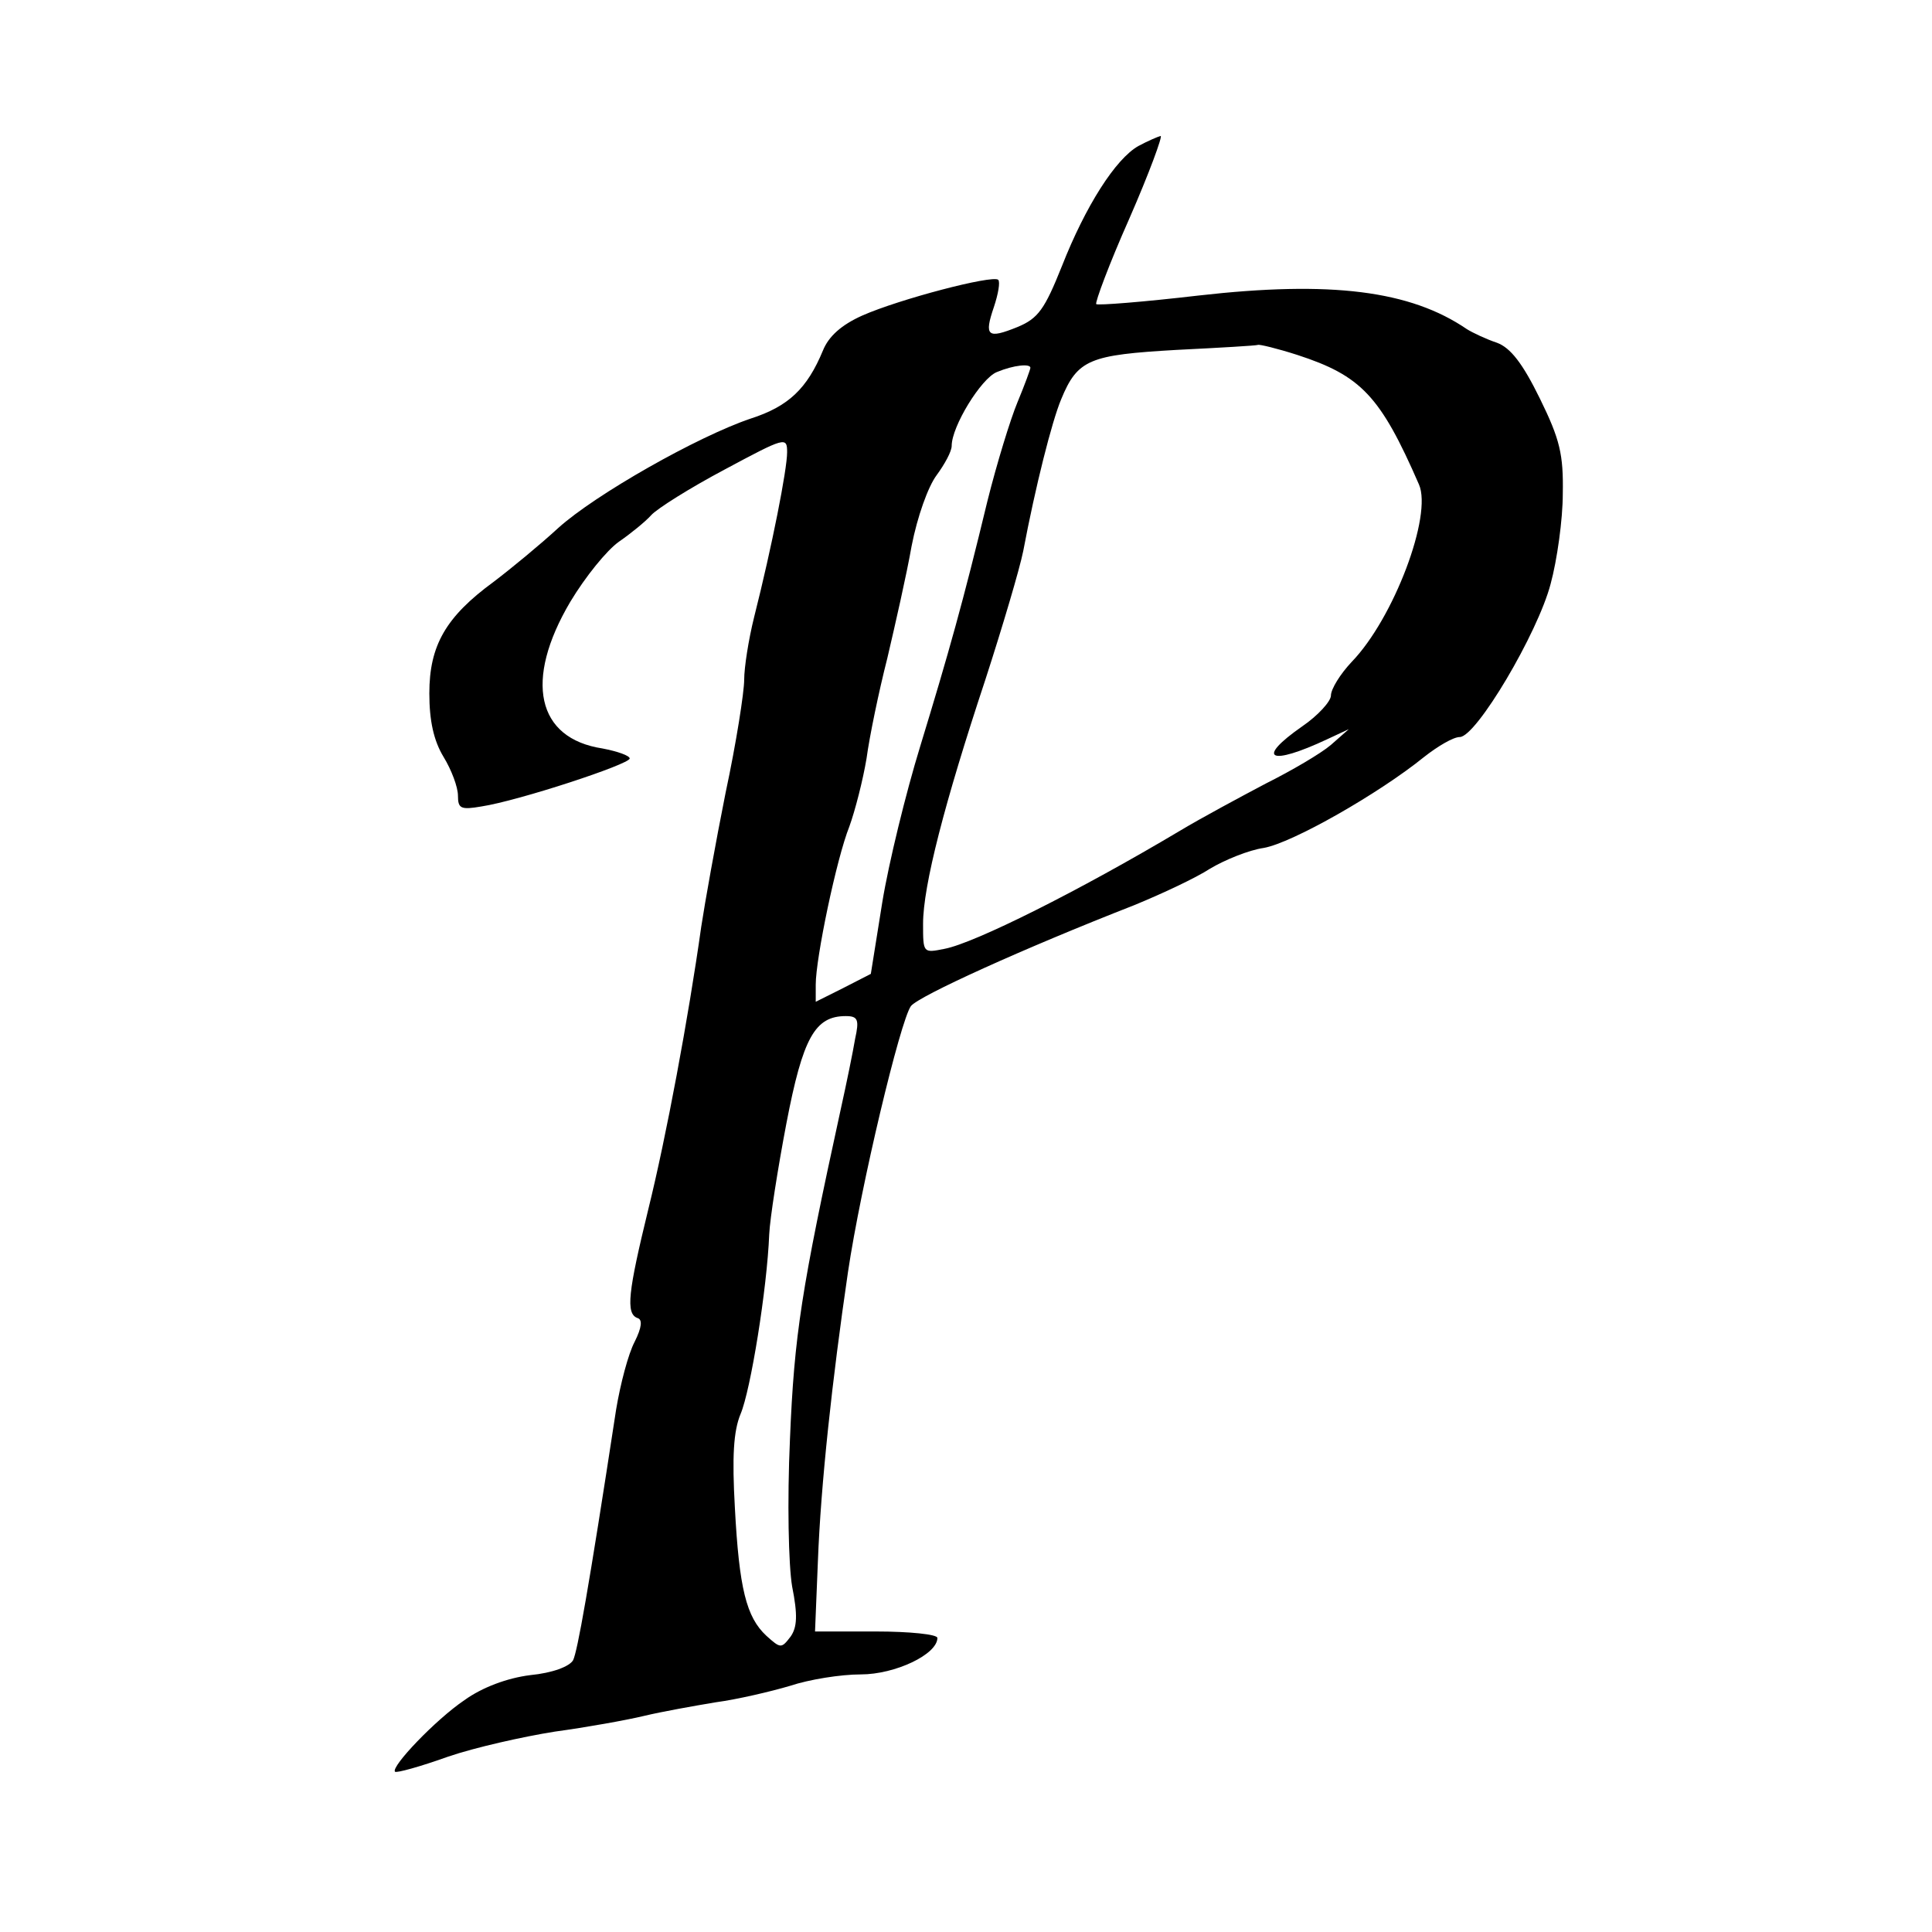 <?xml version="1.0" standalone="no"?>
<!DOCTYPE svg PUBLIC "-//W3C//DTD SVG 20010904//EN"
 "http://www.w3.org/TR/2001/REC-SVG-20010904/DTD/svg10.dtd">
<svg version="1.0" xmlns="http://www.w3.org/2000/svg"
 width="270pt" height="270pt" viewBox="0 0 270 270"
 preserveAspectRatio="xMidYMid meet">
<g transform="translate(0,270) scale(0.1,-0.1)"
fill="#000000" stroke="none">
<path d="M1591 2496 c-32 -18 -74 -84 -107 -168 -24 -60 -33 -73 -62 -85 -42
-17 -47 -13 -33 28 6 18 9 35 6 38 -8 7 -138 -27 -190 -50 -29 -13 -47 -29
-55 -49 -22 -53 -48 -78 -101 -95 -74 -25 -217 -106 -269 -153 -25 -23 -65
-56 -90 -75 -67 -49 -90 -89 -90 -156 0 -38 6 -66 20 -89 11 -18 20 -42 20
-54 0 -18 4 -20 33 -15 52 8 207 59 207 67 0 4 -17 10 -38 14 -92 14 -110 95
-45 205 21 35 51 72 68 84 16 11 37 28 45 37 8 9 54 38 103 64 84 45 87 46 87
24 0 -24 -21 -131 -46 -230 -8 -32 -14 -71 -14 -88 0 -17 -11 -88 -26 -158
-14 -70 -29 -154 -34 -187 -18 -128 -49 -294 -74 -395 -28 -115 -32 -146 -15
-152 7 -2 6 -13 -4 -33 -9 -17 -20 -59 -26 -95 -39 -255 -54 -337 -60 -350 -5
-9 -29 -18 -60 -21 -32 -4 -67 -17 -92 -35 -40 -27 -103 -93 -97 -100 2 -2 35
7 74 21 38 13 105 28 149 35 44 6 100 16 125 22 25 6 70 14 100 19 30 4 77 15
104 23 27 9 71 16 99 16 48 0 107 28 107 51 0 5 -39 9 -86 9 l-85 0 4 98 c4
107 20 254 42 404 18 121 73 351 88 372 11 14 156 80 312 141 39 16 86 38 106
51 20 12 54 26 75 29 40 7 161 76 224 127 19 15 41 28 50 28 23 0 109 145 127
214 9 33 17 90 17 126 1 55 -4 76 -32 133 -24 49 -41 71 -60 78 -15 5 -34 14
-42 19 -79 54 -190 68 -375 47 -77 -9 -141 -14 -143 -12 -2 2 18 56 46 119 28
64 47 116 44 116 -4 -1 -18 -7 -31 -14z m222 -292 c89 -29 116 -57 170 -181
19 -43 -35 -187 -94 -248 -16 -17 -29 -38 -29 -47 0 -8 -18 -28 -40 -43 -66
-46 -46 -56 35 -18 l30 14 -25 -22 c-14 -12 -55 -36 -91 -54 -36 -19 -90 -48
-120 -66 -141 -84 -287 -157 -329 -165 -30 -6 -30 -6 -30 35 0 53 30 169 87
341 24 74 48 155 53 180 17 90 40 181 53 212 23 56 40 62 161 69 61 3 112 6
114 7 2 1 27 -5 55 -14z m-373 -18 c0 -2 -8 -24 -18 -48 -10 -24 -29 -86 -42
-138 -34 -141 -54 -212 -94 -343 -20 -65 -44 -163 -53 -218 l-16 -100 -39 -20
-38 -19 0 24 c0 37 29 176 47 221 8 22 19 65 24 95 4 30 17 93 29 140 11 47
27 117 34 157 8 41 23 83 35 99 11 15 21 33 21 41 0 27 41 94 63 103 24 10 47
12 47 6z m-245 -938 c-3 -18 -12 -62 -20 -98 -55 -252 -65 -315 -71 -461 -4
-88 -2 -176 3 -206 8 -40 7 -57 -2 -70 -13 -17 -14 -17 -34 1 -28 26 -38 66
-44 179 -4 71 -2 107 8 131 14 33 37 175 40 251 1 22 12 92 24 155 23 120 40
150 83 150 17 0 19 -5 13 -32z"/>
</g>
</svg>

